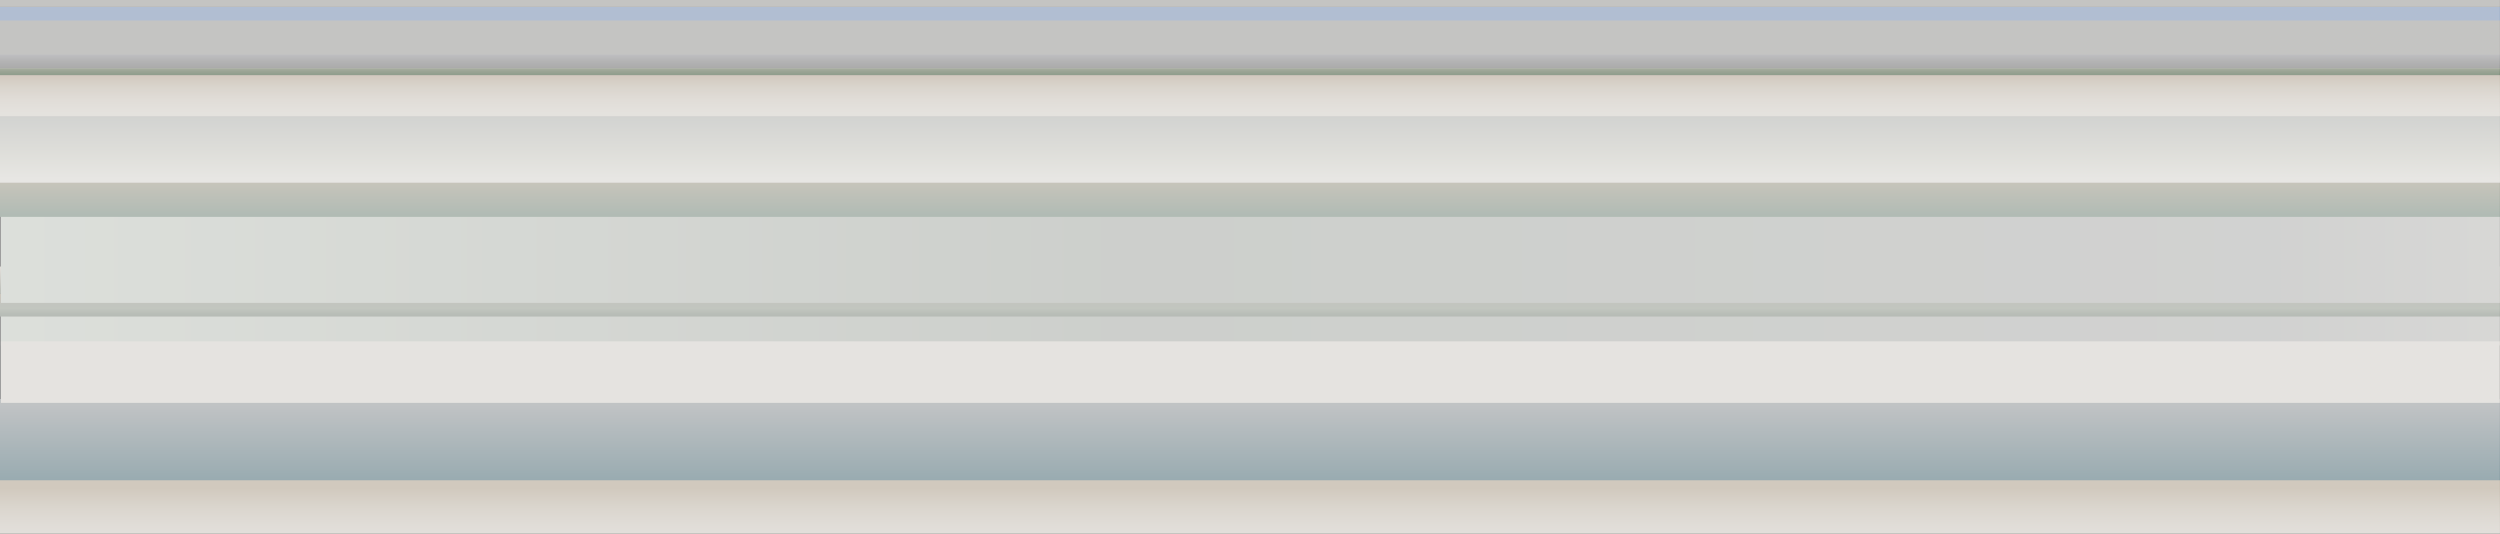 <svg width="520" height="111" viewBox="0 0 520 111" fill="none" xmlns="http://www.w3.org/2000/svg">
<rect x="0" y="0" width="520" height="111" fill="#333333" stroke="none"/>
<g clip-path="url(#clip0_6659_68580)">
<path d="M520 22.744L0 22.744L-1.8641e-06 44.067L520 44.067L520 22.744Z" fill="url(#paint0_linear_6659_68580)"/>
<path d="M520 83L0 83L-1.49128e-06 100.058L520 100.058L520 83Z" fill="url(#paint1_linear_6659_68580)"/>
<path d="M520 61.126L0 61.126L-3.7282e-07 65.39L520 65.39L520 61.126Z" fill="url(#paint2_linear_6659_68580)"/>
<path d="M520 55.44L0 55.44L-4.97093e-07 61.126L520 61.126L520 55.44Z" fill="url(#paint3_linear_6659_68580)"/>
<path d="M519.981 42L0.197 42L0.197 71.852L519.981 71.852L519.981 42Z" fill="url(#paint4_linear_6659_68580)"/>
<path d="M520 63L0 63L-2.48547e-07 65.843L520 65.843L520 63Z" fill="url(#paint5_linear_6659_68580)"/>
<path d="M519.959 71L0.197 71L0.197 83.794L519.959 83.794L519.959 71Z" fill="url(#paint6_linear_6659_68580)"/>
<path d="M520 7.108L0 7.108L-1.24273e-07 8.529L520 8.529L520 7.108Z" fill="url(#paint7_linear_6659_68580)"/>
<path d="M520 4L0 4L-9.61647e-07 15L520 15L520 4Z" fill="#898884"/>
<path d="M520 1.422L0 1.422L-2.48547e-07 4.265L520 4.265L520 1.422Z" fill="#627DA5"/>
<path d="M520 4.54598e-05L0 0L-1.24273e-07 1.422L520 1.422L520 4.54598e-05Z" fill="#898884"/>
<path d="M520 11.372L0 11.372L-2.48547e-07 14.215L520 14.215L520 11.372Z" fill="url(#paint8_linear_6659_68580)"/>
<path d="M520 14.215L0 14.215L-1.24273e-07 15.637L520 15.637L520 14.215Z" fill="url(#paint9_linear_6659_68580)"/>
<path d="M520 15.637L0 15.637L-7.4564e-07 24.166L520 24.166L520 15.637Z" fill="url(#paint10_linear_6659_68580)"/>
<path d="M520 38L0 38L-6.21366e-07 45.108L520 45.108L520 38Z" fill="url(#paint11_linear_6659_68580)"/>
<path d="M520 99.892L0 99.892L-9.94186e-07 111.264L520 111.265L520 99.892Z" fill="url(#paint12_linear_6659_68580)"/>
<path d="M519.981 0H0V112H519.981V0Z" fill="white" fill-opacity="0.5"/>
</g>
<defs>
<linearGradient id="paint0_linear_6659_68580" x1="260" y1="47.232" x2="260" y2="24.072" gradientUnits="userSpaceOnUse">
<stop stop-color="#C0BEB8"/>
<stop offset="0.21" stop-color="#C6C4BD"/>
<stop offset="0.43" stop-color="#CFCDC7"/>
<stop offset="0.65" stop-color="#BFBEB5"/>
<stop offset="1" stop-color="#A4A6A2"/>
</linearGradient>
<linearGradient id="paint1_linear_6659_68580" x1="260.356" y1="102.15" x2="260.356" y2="84.212" gradientUnits="userSpaceOnUse">
<stop offset="0" stop-color="#27505C"/>
<stop offset="1" stop-color="#818689"/>
</linearGradient>
<linearGradient id="paint2_linear_6659_68580" x1="260.03" y1="66.662" x2="260.03" y2="61.472" gradientUnits="userSpaceOnUse">
<stop stop-color="#899C87"/>
<stop offset="0.5" stop-color="#81877E"/>
<stop offset="1" stop-color="#998C79"/>
</linearGradient>
<linearGradient id="paint3_linear_6659_68580" x1="259.635" y1="62.822" x2="259.635" y2="55.902" gradientUnits="userSpaceOnUse">
<stop stop-color="#7A8579"/>
<stop offset="0.385" stop-color="#808478"/>
<stop offset="1" stop-color="#C2BBB1"/>
</linearGradient>
<linearGradient id="paint4_linear_6659_68580" x1="-1.939" y1="56.926" x2="519.485" y2="56.926" gradientUnits="userSpaceOnUse">
<stop stop-color="#B9BFB6"/>
<stop offset="0.45" stop-color="#9A9F98"/>
<stop offset="0.91" stop-color="#A3A4A2"/>
<stop offset="1" stop-color="#AFAFAB"/>
</linearGradient>
<linearGradient id="paint5_linear_6659_68580" x1="259.991" y1="68.006" x2="259.991" y2="60.324" gradientUnits="userSpaceOnUse">
<stop stop-color="#666D65"/>
<stop offset="0.16" stop-color="#6E766D"/>
<stop offset="0.33" stop-color="#6F796D"/>
<stop offset="0.5" stop-color="#848C7F"/>
<stop offset="0.67" stop-color="#86897F"/>
<stop offset="0.84" stop-color="#8A897E"/>
<stop offset="1" stop-color="#A9A094"/>
</linearGradient>
<linearGradient id="paint6_linear_6659_68580" x1="259.12" y1="85.779" x2="259.12" y2="-2834.77" gradientUnits="userSpaceOnUse">
<stop stop-color="#CBC7C0"/>
<stop offset="0.24" stop-color="#C8C3BB"/>
<stop offset="0.48" stop-color="#C1BAAF"/>
<stop offset="0.74" stop-color="#B4AA9A"/>
<stop offset="0.99" stop-color="#A3937D"/>
<stop offset="1" stop-color="#A3937C"/>
</linearGradient>
<linearGradient id="paint7_linear_6659_68580" x1="260" y1="8.952" x2="260" y2="7.223" gradientUnits="userSpaceOnUse">
<stop stop-color="#12320F"/>
<stop offset="0.16" stop-color="#163412"/>
<stop offset="0.33" stop-color="#223D1B"/>
<stop offset="0.5" stop-color="#374B2B"/>
<stop offset="0.67" stop-color="#545E41"/>
<stop offset="0.84" stop-color="#7A775D"/>
<stop offset="1" stop-color="#A3937C"/>
</linearGradient>
<linearGradient id="paint8_linear_6659_68580" x1="260" y1="17.234" x2="260" y2="11.183" gradientUnits="userSpaceOnUse">
<stop stop-color="#474742"/>
<stop offset="0.23" stop-color="#4A4A46"/>
<stop offset="0.48" stop-color="#545452"/>
<stop offset="0.73" stop-color="#666667"/>
<stop offset="0.98" stop-color="#7E7E84"/>
<stop offset="1" stop-color="#808087"/>
</linearGradient>
<linearGradient id="paint9_linear_6659_68580" x1="260" y1="16.712" x2="260" y2="12.883" gradientUnits="userSpaceOnUse">
<stop stop-color="#12320F"/>
<stop offset="0.16" stop-color="#163412"/>
<stop offset="0.33" stop-color="#223D1B"/>
<stop offset="0.5" stop-color="#374B2B"/>
<stop offset="0.67" stop-color="#545E41"/>
<stop offset="0.84" stop-color="#7A775D"/>
<stop offset="1" stop-color="#A3937C"/>
</linearGradient>
<linearGradient id="paint10_linear_6659_68580" x1="260" y1="25.472" x2="260" y2="15.578" gradientUnits="userSpaceOnUse">
<stop stop-color="#CBC7C0"/>
<stop offset="0.24" stop-color="#C8C3BB"/>
<stop offset="0.48" stop-color="#C1BAAF"/>
<stop offset="0.74" stop-color="#B4AA9A"/>
<stop offset="0.99" stop-color="#A3937D"/>
<stop offset="1" stop-color="#A3937C"/>
</linearGradient>
<linearGradient id="paint11_linear_6659_68580" x1="260.03" y1="52.011" x2="260.03" y2="34.478" gradientUnits="userSpaceOnUse">
<stop stop-color="#34625C"/>
<stop offset="1" stop-color="#A3937C"/>
</linearGradient>
<linearGradient id="paint12_linear_6659_68580" x1="260.03" y1="116.344" x2="260.03" y2="101.429" gradientUnits="userSpaceOnUse">
<stop stop-color="#CBC7C0"/>
<stop offset="0.24" stop-color="#C8C3BB"/>
<stop offset="0.48" stop-color="#C1BAAF"/>
<stop offset="0.74" stop-color="#B4AA9A"/>
<stop offset="0.99" stop-color="#A3937D"/>
<stop offset="1" stop-color="#A3937C"/>
</linearGradient>
<clipPath id="clip0_6659_68580">
<rect width="520" height="111" fill="white"/>
</clipPath>
</defs>
</svg>
